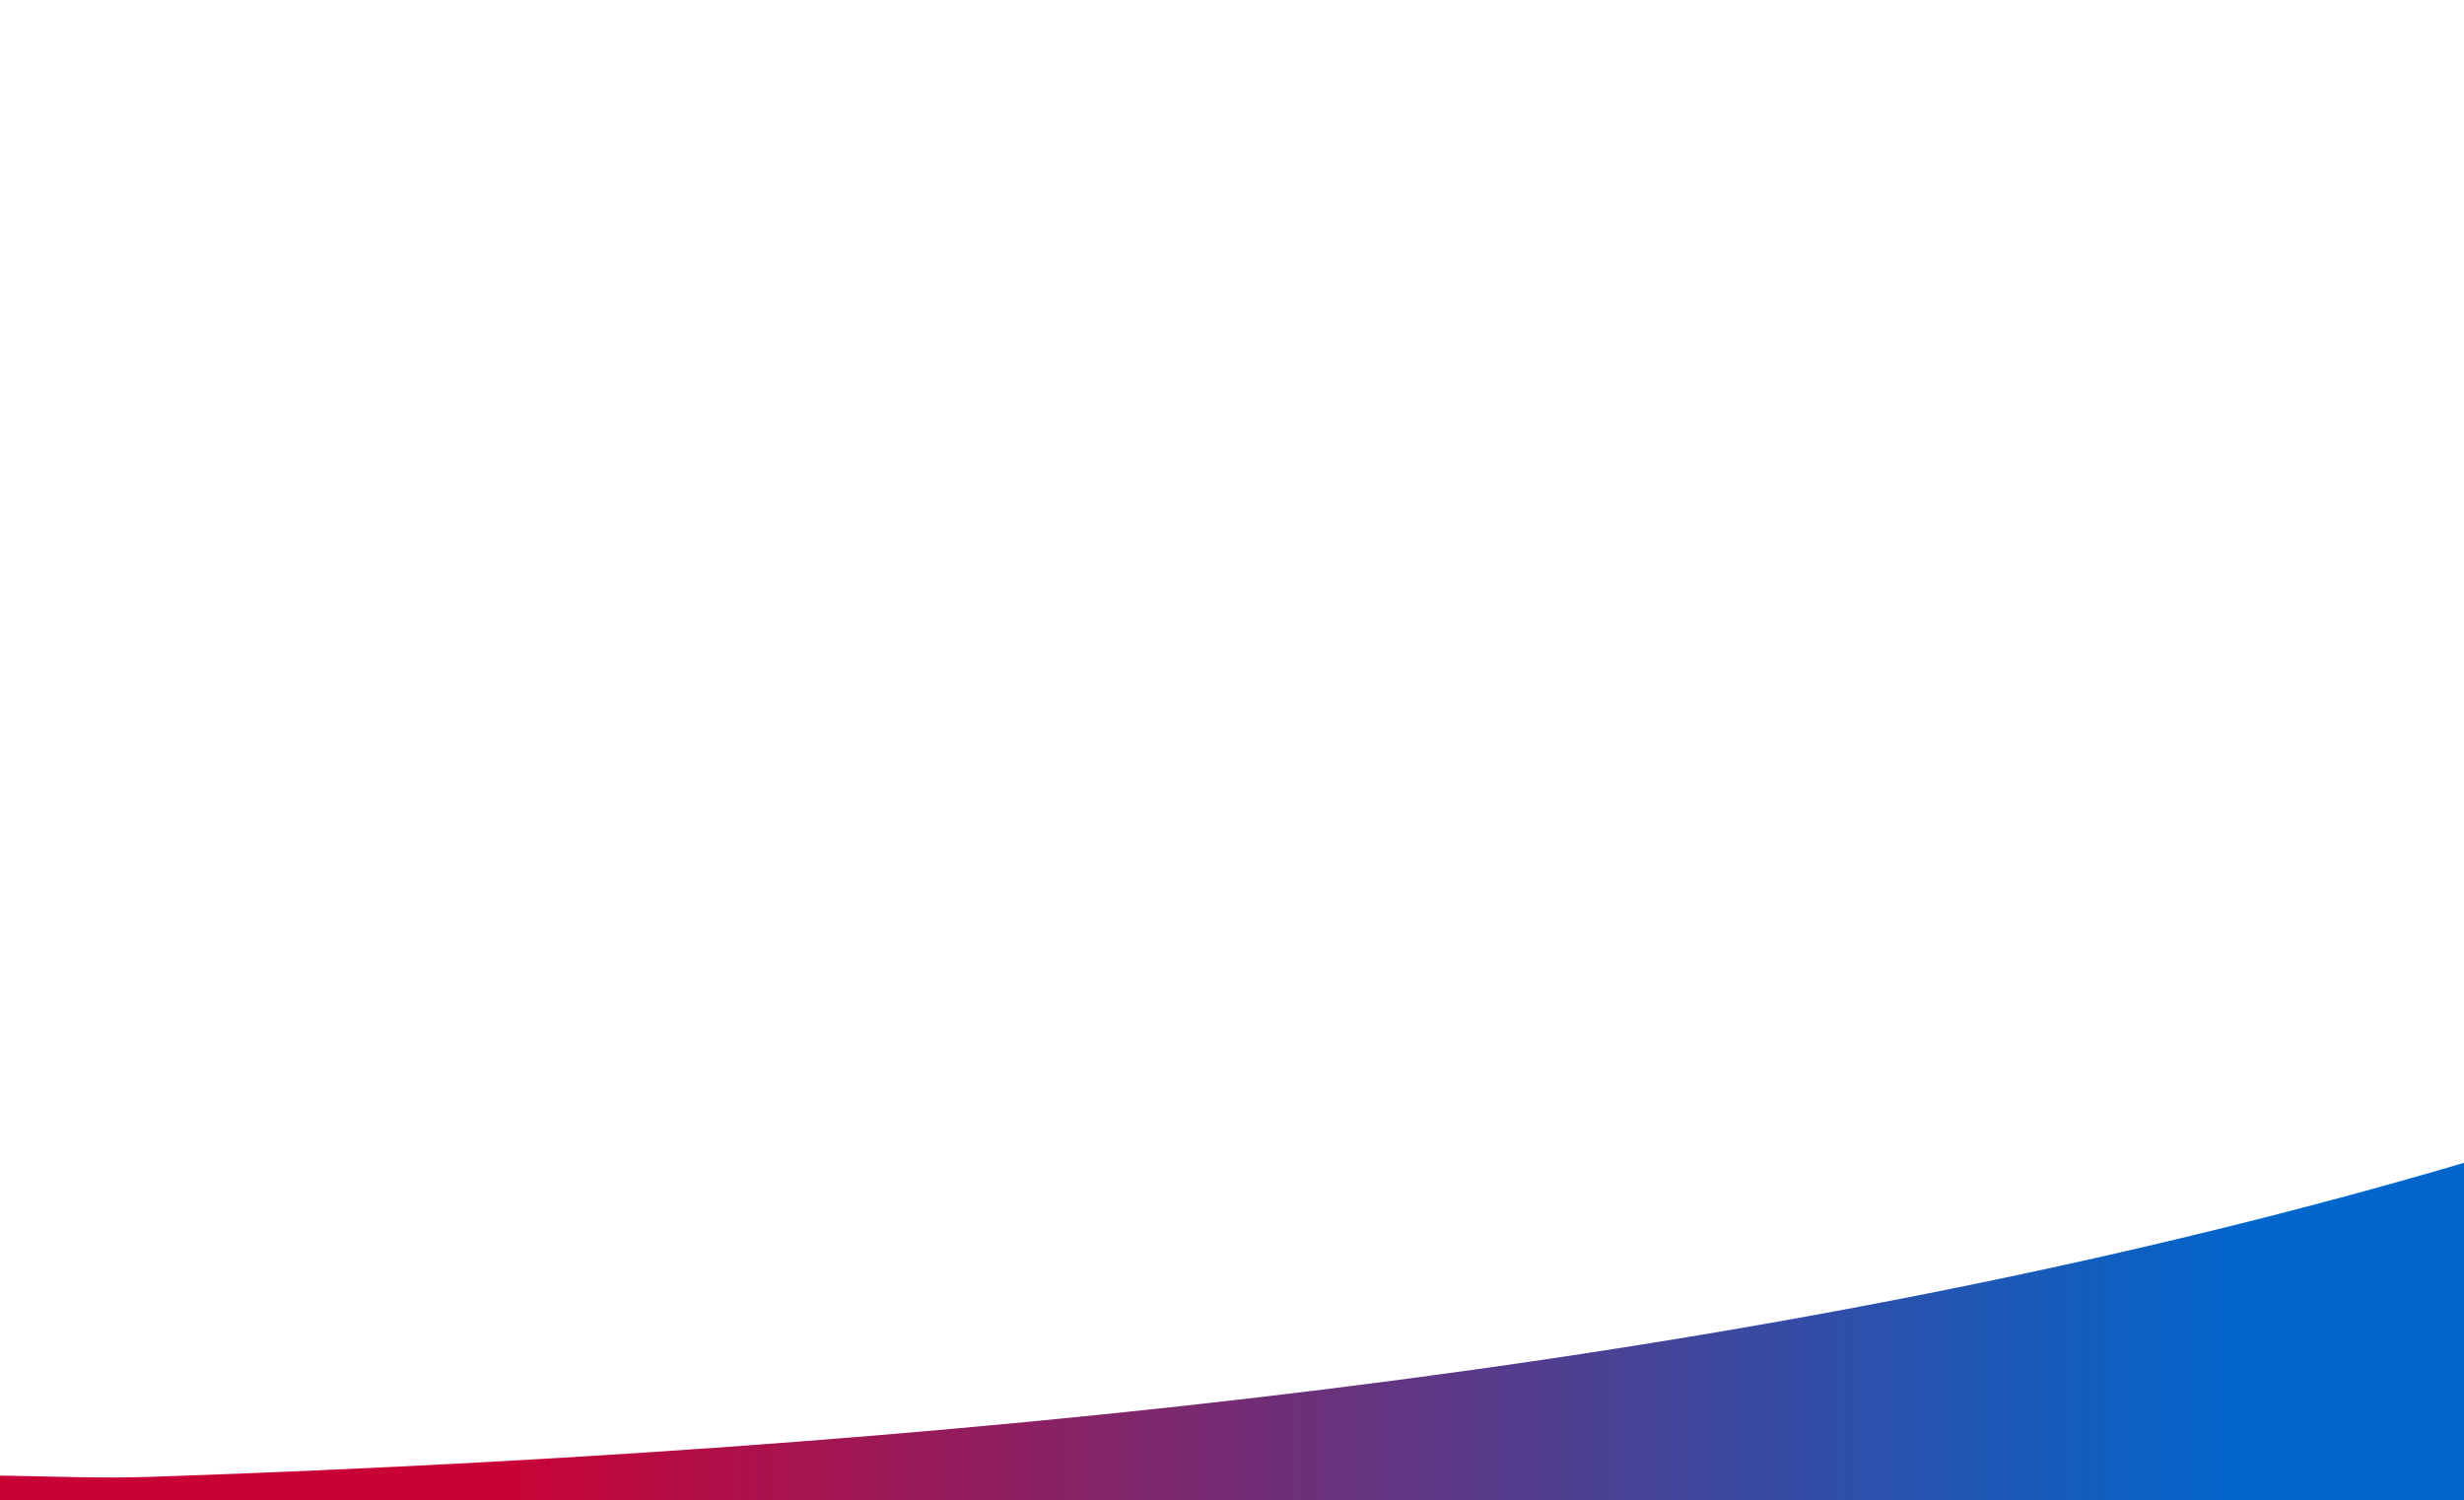 <?xml version="1.0" encoding="utf-8"?>
<!-- Generator: Adobe Illustrator 26.0.1, SVG Export Plug-In . SVG Version: 6.00 Build 0)  -->
<svg version="1.1" id="Ebene_1" xmlns="http://www.w3.org/2000/svg" xmlns:xlink="http://www.w3.org/1999/xlink" x="0px" y="0px"
	 viewBox="0 0 992 604" style="enable-background:new 0 0 992 604;" xml:space="preserve">
<style type="text/css">
	.st0{fill:url(#SVGID_1_);}
</style>
<linearGradient id="SVGID_1_" gradientUnits="userSpaceOnUse" x1="996" y1="66.44" x2="1.818989e-12" y2="66.44" gradientTransform="matrix(1 0 0 -1 0 606)">
	<stop  offset="9.000000e-02" style="stop-color:#0066CC"/>
	<stop  offset="0.8" style="stop-color:#C90235"/>
</linearGradient>
<path class="st0" d="M996,612.1V467C733.4,545,417.8,582.4,61.1,594.6c-20.5,0.7-40.9-0.2-61.1-0.5v18L996,612.1z"/>
</svg>
